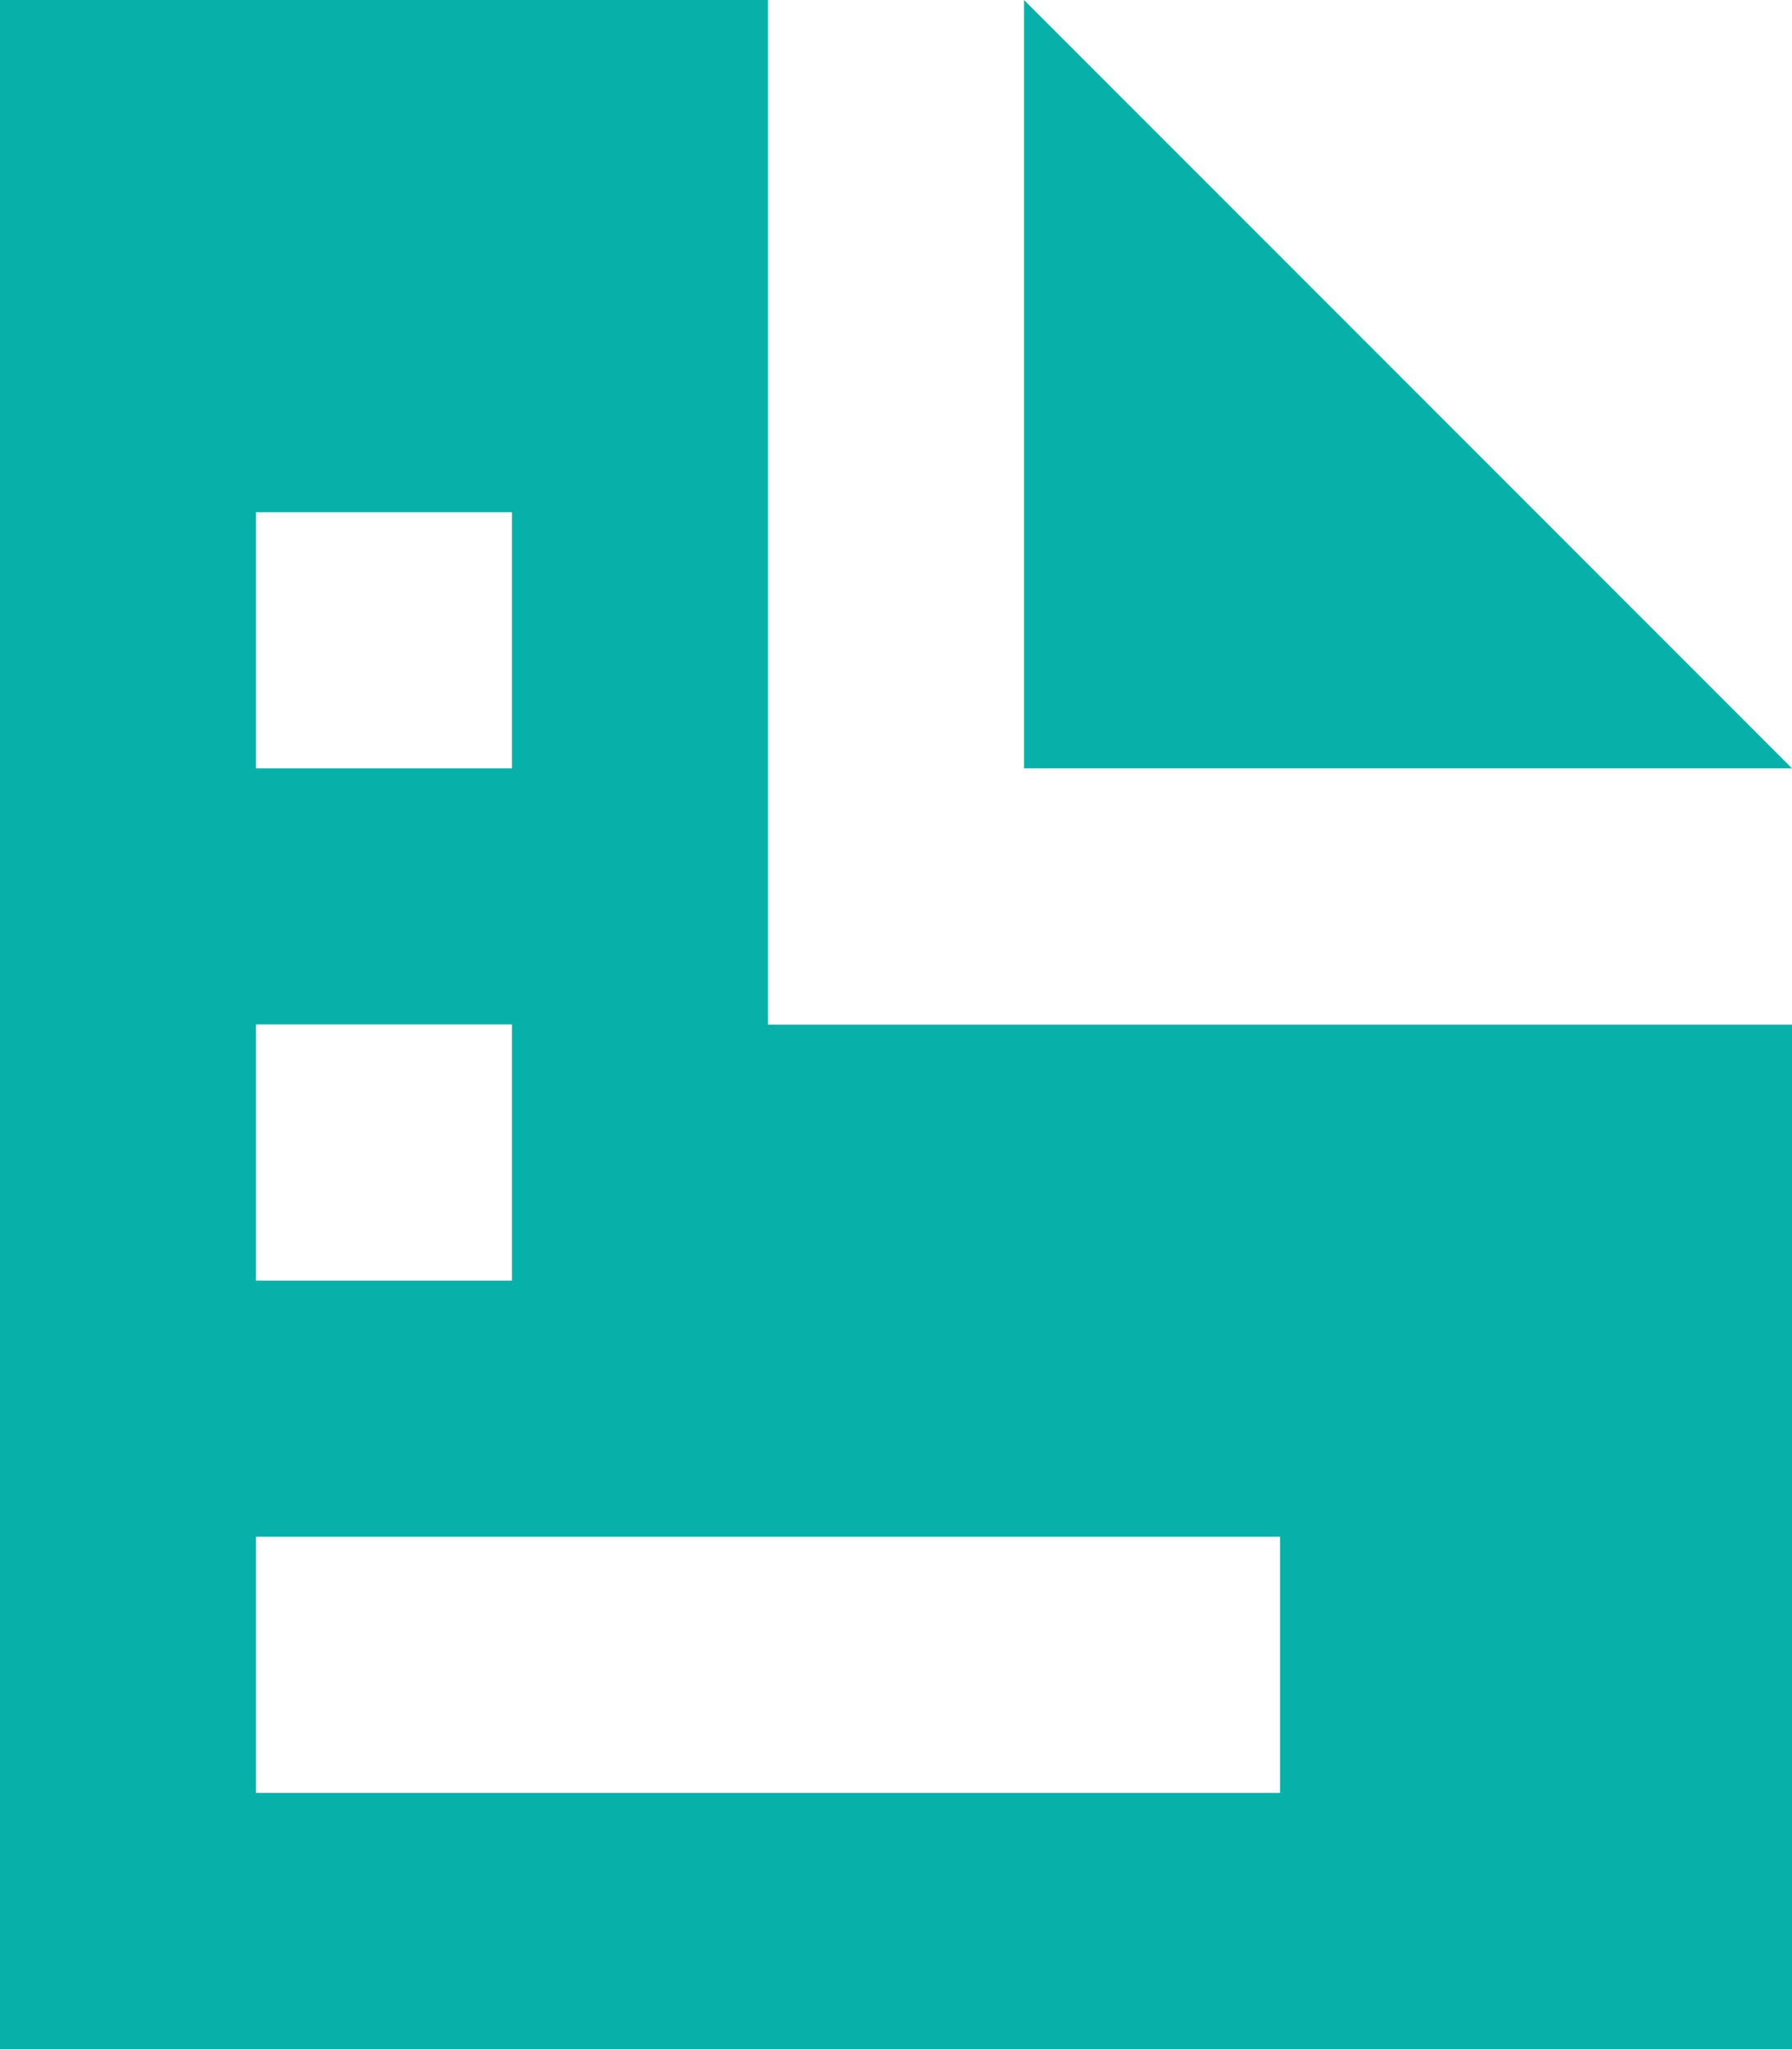 <svg xmlns="http://www.w3.org/2000/svg" width="15.492" height="17.705" viewBox="0 0 15.492 17.705">
  <path id="doc_icon" data-name="doc icon" d="M0,0V17.705H15.492V8.853H6.639V0ZM8.853,0V6.639h6.639ZM2.213,4.426H4.426V6.639H2.213Zm0,4.426H4.426v2.213H2.213Zm0,4.426h8.853v2.213H2.213Z" fill="#07b1a9"/>
</svg>
